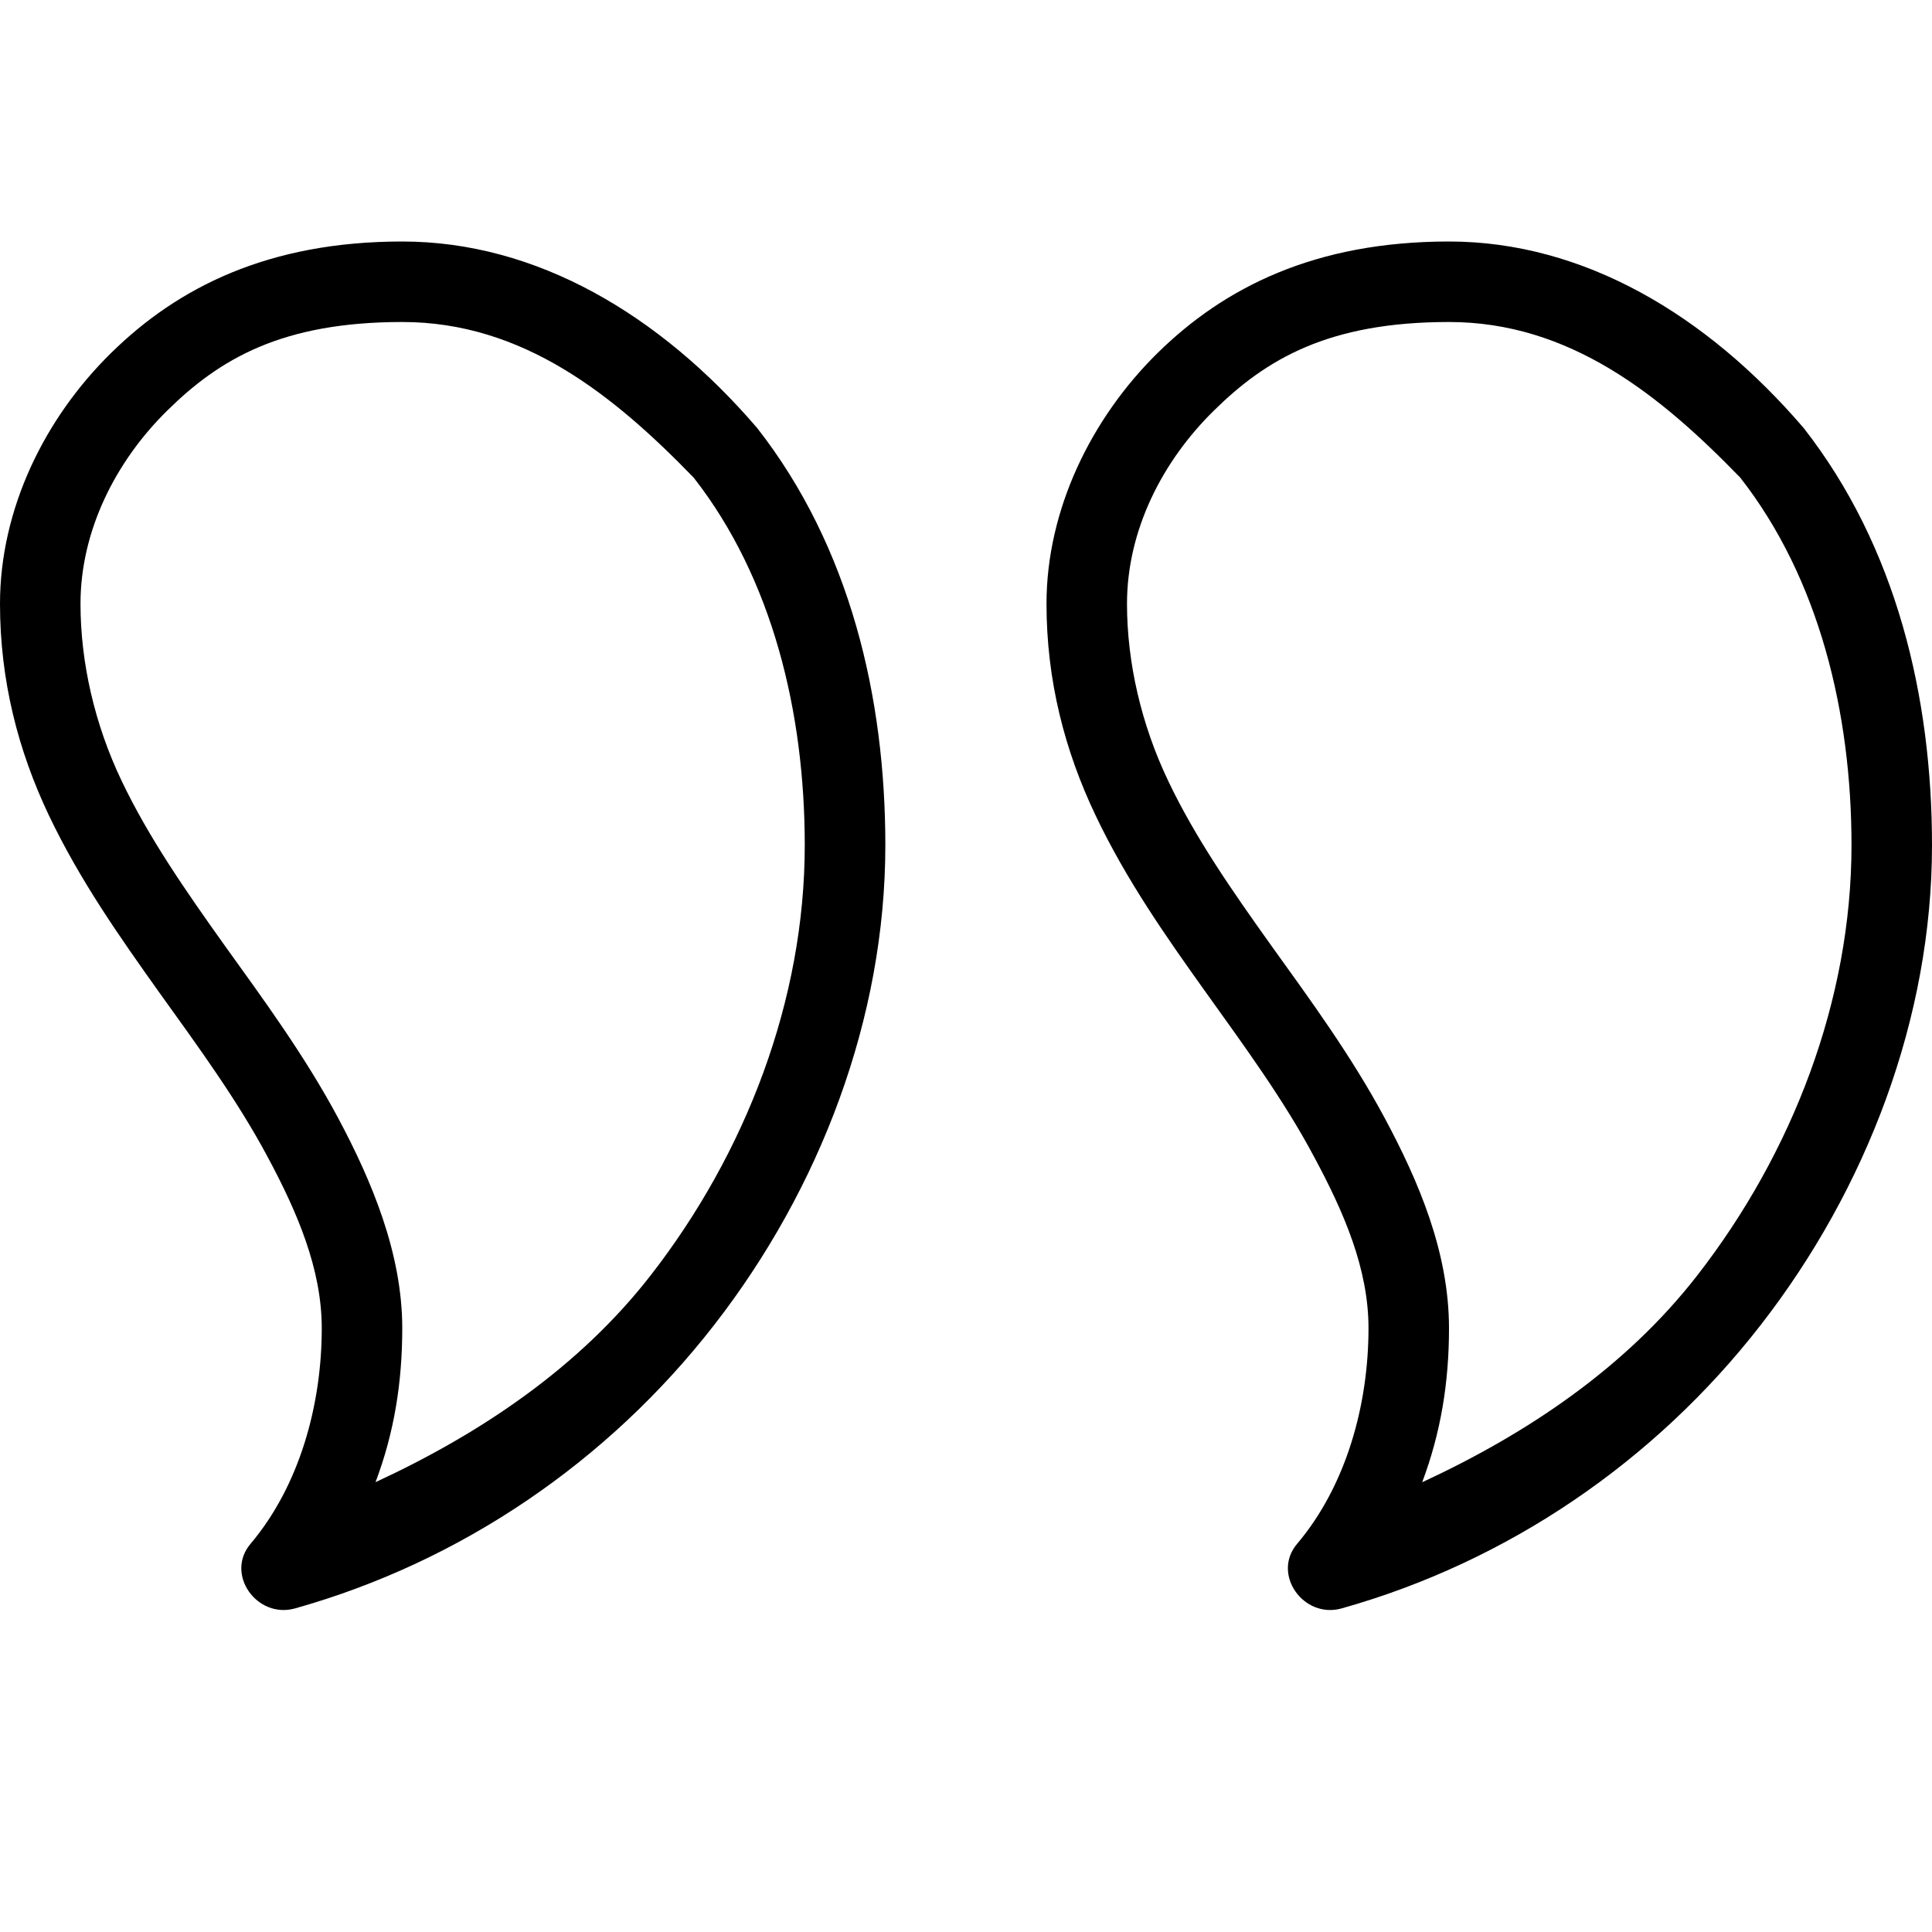 <svg height="24" viewBox="0 0 24 24" width="24" xmlns="http://www.w3.org/2000/svg"><path d="M18 3c-1.668 0-2.794.573-3.62 1.385C13.555 5.197 13 6.332 13 7.5c0 .952.226 1.825.61 2.63.382.804.882 1.515 1.37 2.198.488.682.97 1.34 1.34 2.035.373.692.68 1.396.68 2.137 0 .947-.274 1.953-.886 2.677-.32.376.078.937.553.803 2.064-.58 3.89-1.827 5.205-3.52C23.188 14.767 24 12.644 24 10.5c0-1.84-.44-3.708-1.595-5.184C21.2 3.91 19.668 3 18 3zm0 1c1.5 0 2.623.907 3.618 1.933C22.598 7.186 23 8.853 23 10.5c0 1.925-.735 3.825-1.917 5.345-.886 1.14-2.104 1.96-3.416 2.568.233-.62.333-1.245.333-1.913 0-.948-.38-1.83-.798-2.61-.417-.777-.926-1.47-1.41-2.144-.483-.676-.945-1.34-1.28-2.045C14.177 9 14 8.23 14 7.5c0-.91.437-1.77 1.082-2.402C15.728 4.462 16.502 4 18 4zM4.997 3C3.33 3 2.205 3.573 1.38 4.385.552 5.197 0 6.327 0 7.5c0 .952.225 1.825.608 2.63.383.804.883 1.515 1.37 2.198.49.682.97 1.34 1.342 2.035.372.692.677 1.4.677 2.137 0 .947-.273 1.953-.884 2.677-.32.376.078.937.553.803 2.064-.58 3.89-1.827 5.205-3.52 1.317-1.693 2.127-3.816 2.127-5.96 0-1.84-.438-3.708-1.593-5.184C8.198 3.91 6.664 3 4.997 3zm0 1c1.5 0 2.625.907 3.62 1.933.98 1.253 1.38 2.92 1.38 4.566 0 1.924-.733 3.825-1.915 5.345-.887 1.14-2.104 1.96-3.417 2.568.234-.62.332-1.245.332-1.913 0-.93-.38-1.83-.796-2.61-.416-.777-.926-1.47-1.41-2.144-.482-.676-.944-1.34-1.28-2.045C1.176 9 1 8.23 1 7.5c0-.906.436-1.77 1.08-2.402C2.726 4.462 3.498 4 4.997 4z"/></svg>